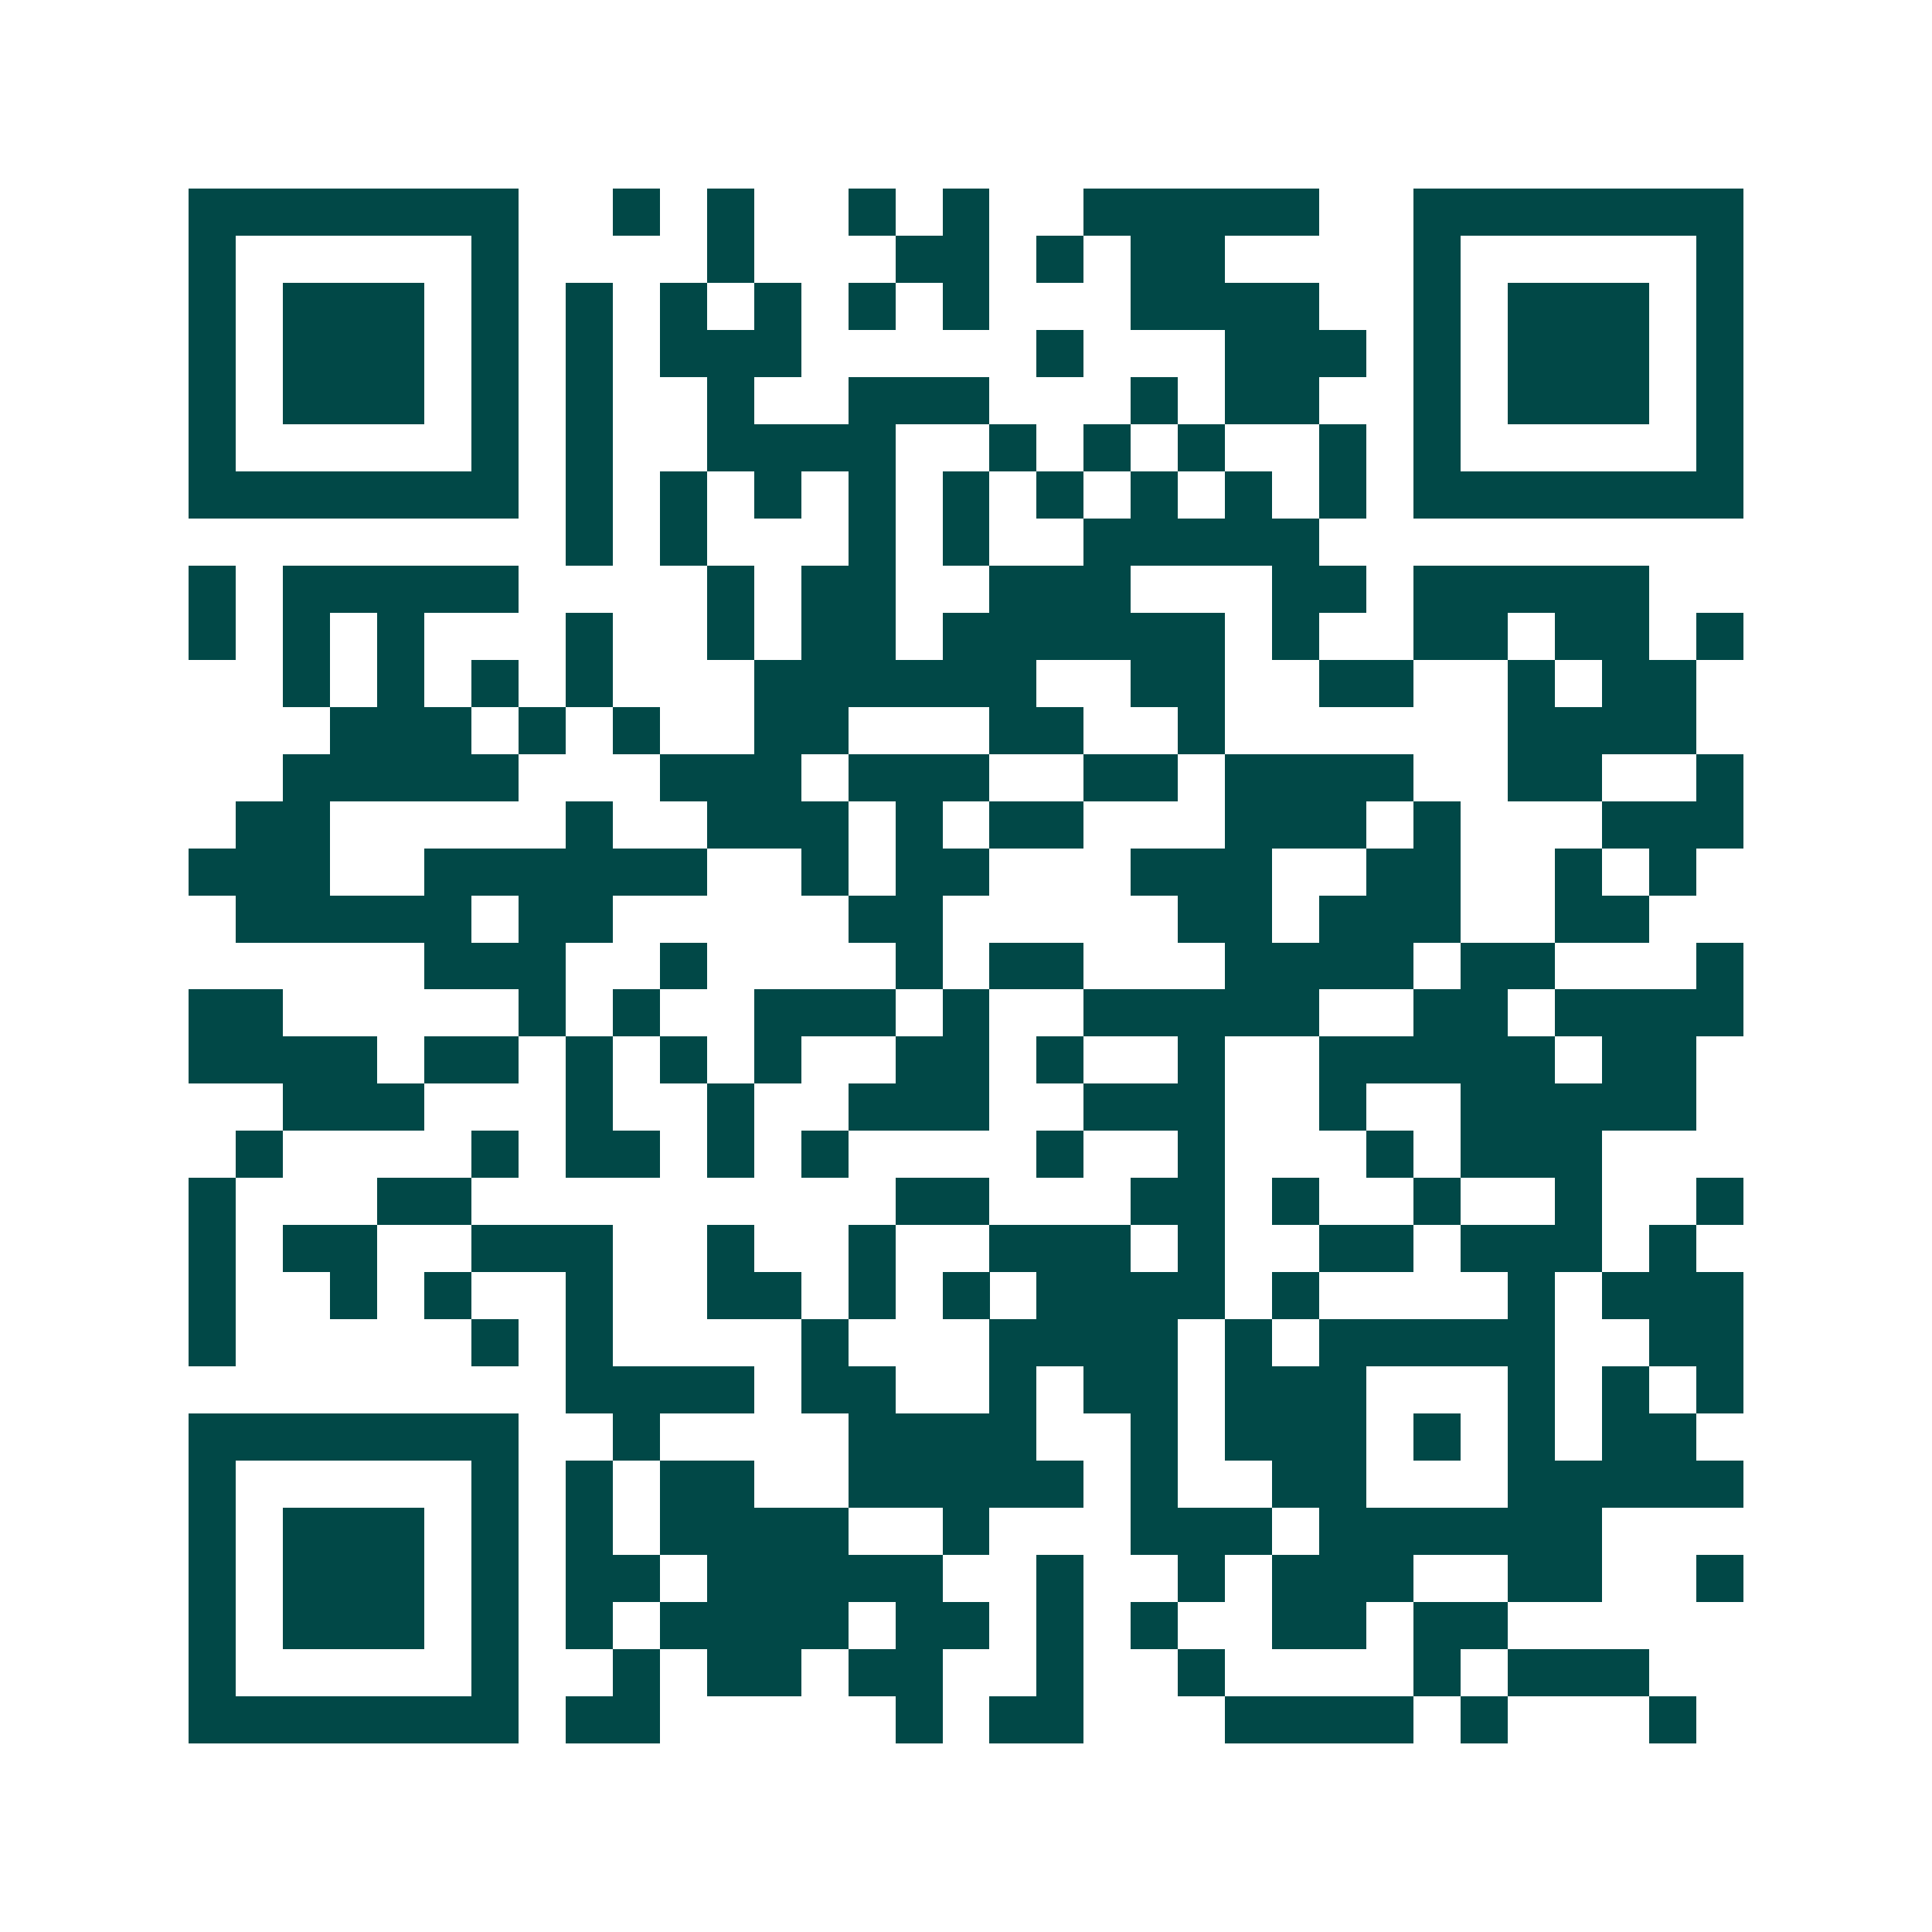 <svg xmlns="http://www.w3.org/2000/svg" width="200" height="200" viewBox="0 0 41 41" shape-rendering="crispEdges"><path fill="#ffffff" d="M0 0h41v41H0z"/><path stroke="#014847" d="M4 4.5h7m2 0h1m1 0h1m2 0h1m1 0h1m2 0h5m2 0h7M4 5.5h1m5 0h1m4 0h1m3 0h2m1 0h1m1 0h2m4 0h1m5 0h1M4 6.5h1m1 0h3m1 0h1m1 0h1m1 0h1m1 0h1m1 0h1m1 0h1m3 0h4m2 0h1m1 0h3m1 0h1M4 7.5h1m1 0h3m1 0h1m1 0h1m1 0h3m5 0h1m3 0h3m1 0h1m1 0h3m1 0h1M4 8.5h1m1 0h3m1 0h1m1 0h1m2 0h1m2 0h3m3 0h1m1 0h2m2 0h1m1 0h3m1 0h1M4 9.5h1m5 0h1m1 0h1m2 0h4m2 0h1m1 0h1m1 0h1m2 0h1m1 0h1m5 0h1M4 10.5h7m1 0h1m1 0h1m1 0h1m1 0h1m1 0h1m1 0h1m1 0h1m1 0h1m1 0h1m1 0h7M12 11.5h1m1 0h1m3 0h1m1 0h1m2 0h5M4 12.5h1m1 0h5m4 0h1m1 0h2m2 0h3m3 0h2m1 0h5M4 13.5h1m1 0h1m1 0h1m3 0h1m2 0h1m1 0h2m1 0h6m1 0h1m2 0h2m1 0h2m1 0h1M6 14.5h1m1 0h1m1 0h1m1 0h1m3 0h6m2 0h2m2 0h2m2 0h1m1 0h2M7 15.5h3m1 0h1m1 0h1m2 0h2m3 0h2m2 0h1m6 0h4M6 16.5h5m3 0h3m1 0h3m2 0h2m1 0h4m2 0h2m2 0h1M5 17.5h2m5 0h1m2 0h3m1 0h1m1 0h2m3 0h3m1 0h1m3 0h3M4 18.5h3m2 0h6m2 0h1m1 0h2m3 0h3m2 0h2m2 0h1m1 0h1M5 19.5h5m1 0h2m5 0h2m5 0h2m1 0h3m2 0h2M9 20.5h3m2 0h1m4 0h1m1 0h2m3 0h4m1 0h2m3 0h1M4 21.5h2m5 0h1m1 0h1m2 0h3m1 0h1m2 0h5m2 0h2m1 0h4M4 22.5h4m1 0h2m1 0h1m1 0h1m1 0h1m2 0h2m1 0h1m2 0h1m2 0h5m1 0h2M6 23.5h3m3 0h1m2 0h1m2 0h3m2 0h3m2 0h1m2 0h5M5 24.5h1m4 0h1m1 0h2m1 0h1m1 0h1m4 0h1m2 0h1m3 0h1m1 0h3M4 25.5h1m3 0h2m9 0h2m3 0h2m1 0h1m2 0h1m2 0h1m2 0h1M4 26.5h1m1 0h2m2 0h3m2 0h1m2 0h1m2 0h3m1 0h1m2 0h2m1 0h3m1 0h1M4 27.5h1m2 0h1m1 0h1m2 0h1m2 0h2m1 0h1m1 0h1m1 0h4m1 0h1m4 0h1m1 0h3M4 28.5h1m5 0h1m1 0h1m4 0h1m3 0h4m1 0h1m1 0h5m2 0h2M12 29.5h4m1 0h2m2 0h1m1 0h2m1 0h3m3 0h1m1 0h1m1 0h1M4 30.5h7m2 0h1m4 0h4m2 0h1m1 0h3m1 0h1m1 0h1m1 0h2M4 31.5h1m5 0h1m1 0h1m1 0h2m2 0h5m1 0h1m2 0h2m3 0h5M4 32.5h1m1 0h3m1 0h1m1 0h1m1 0h4m2 0h1m3 0h3m1 0h6M4 33.5h1m1 0h3m1 0h1m1 0h2m1 0h5m2 0h1m2 0h1m1 0h3m2 0h2m2 0h1M4 34.5h1m1 0h3m1 0h1m1 0h1m1 0h4m1 0h2m1 0h1m1 0h1m2 0h2m1 0h2M4 35.5h1m5 0h1m2 0h1m1 0h2m1 0h2m2 0h1m2 0h1m4 0h1m1 0h3M4 36.5h7m1 0h2m5 0h1m1 0h2m3 0h4m1 0h1m3 0h1"/></svg>
